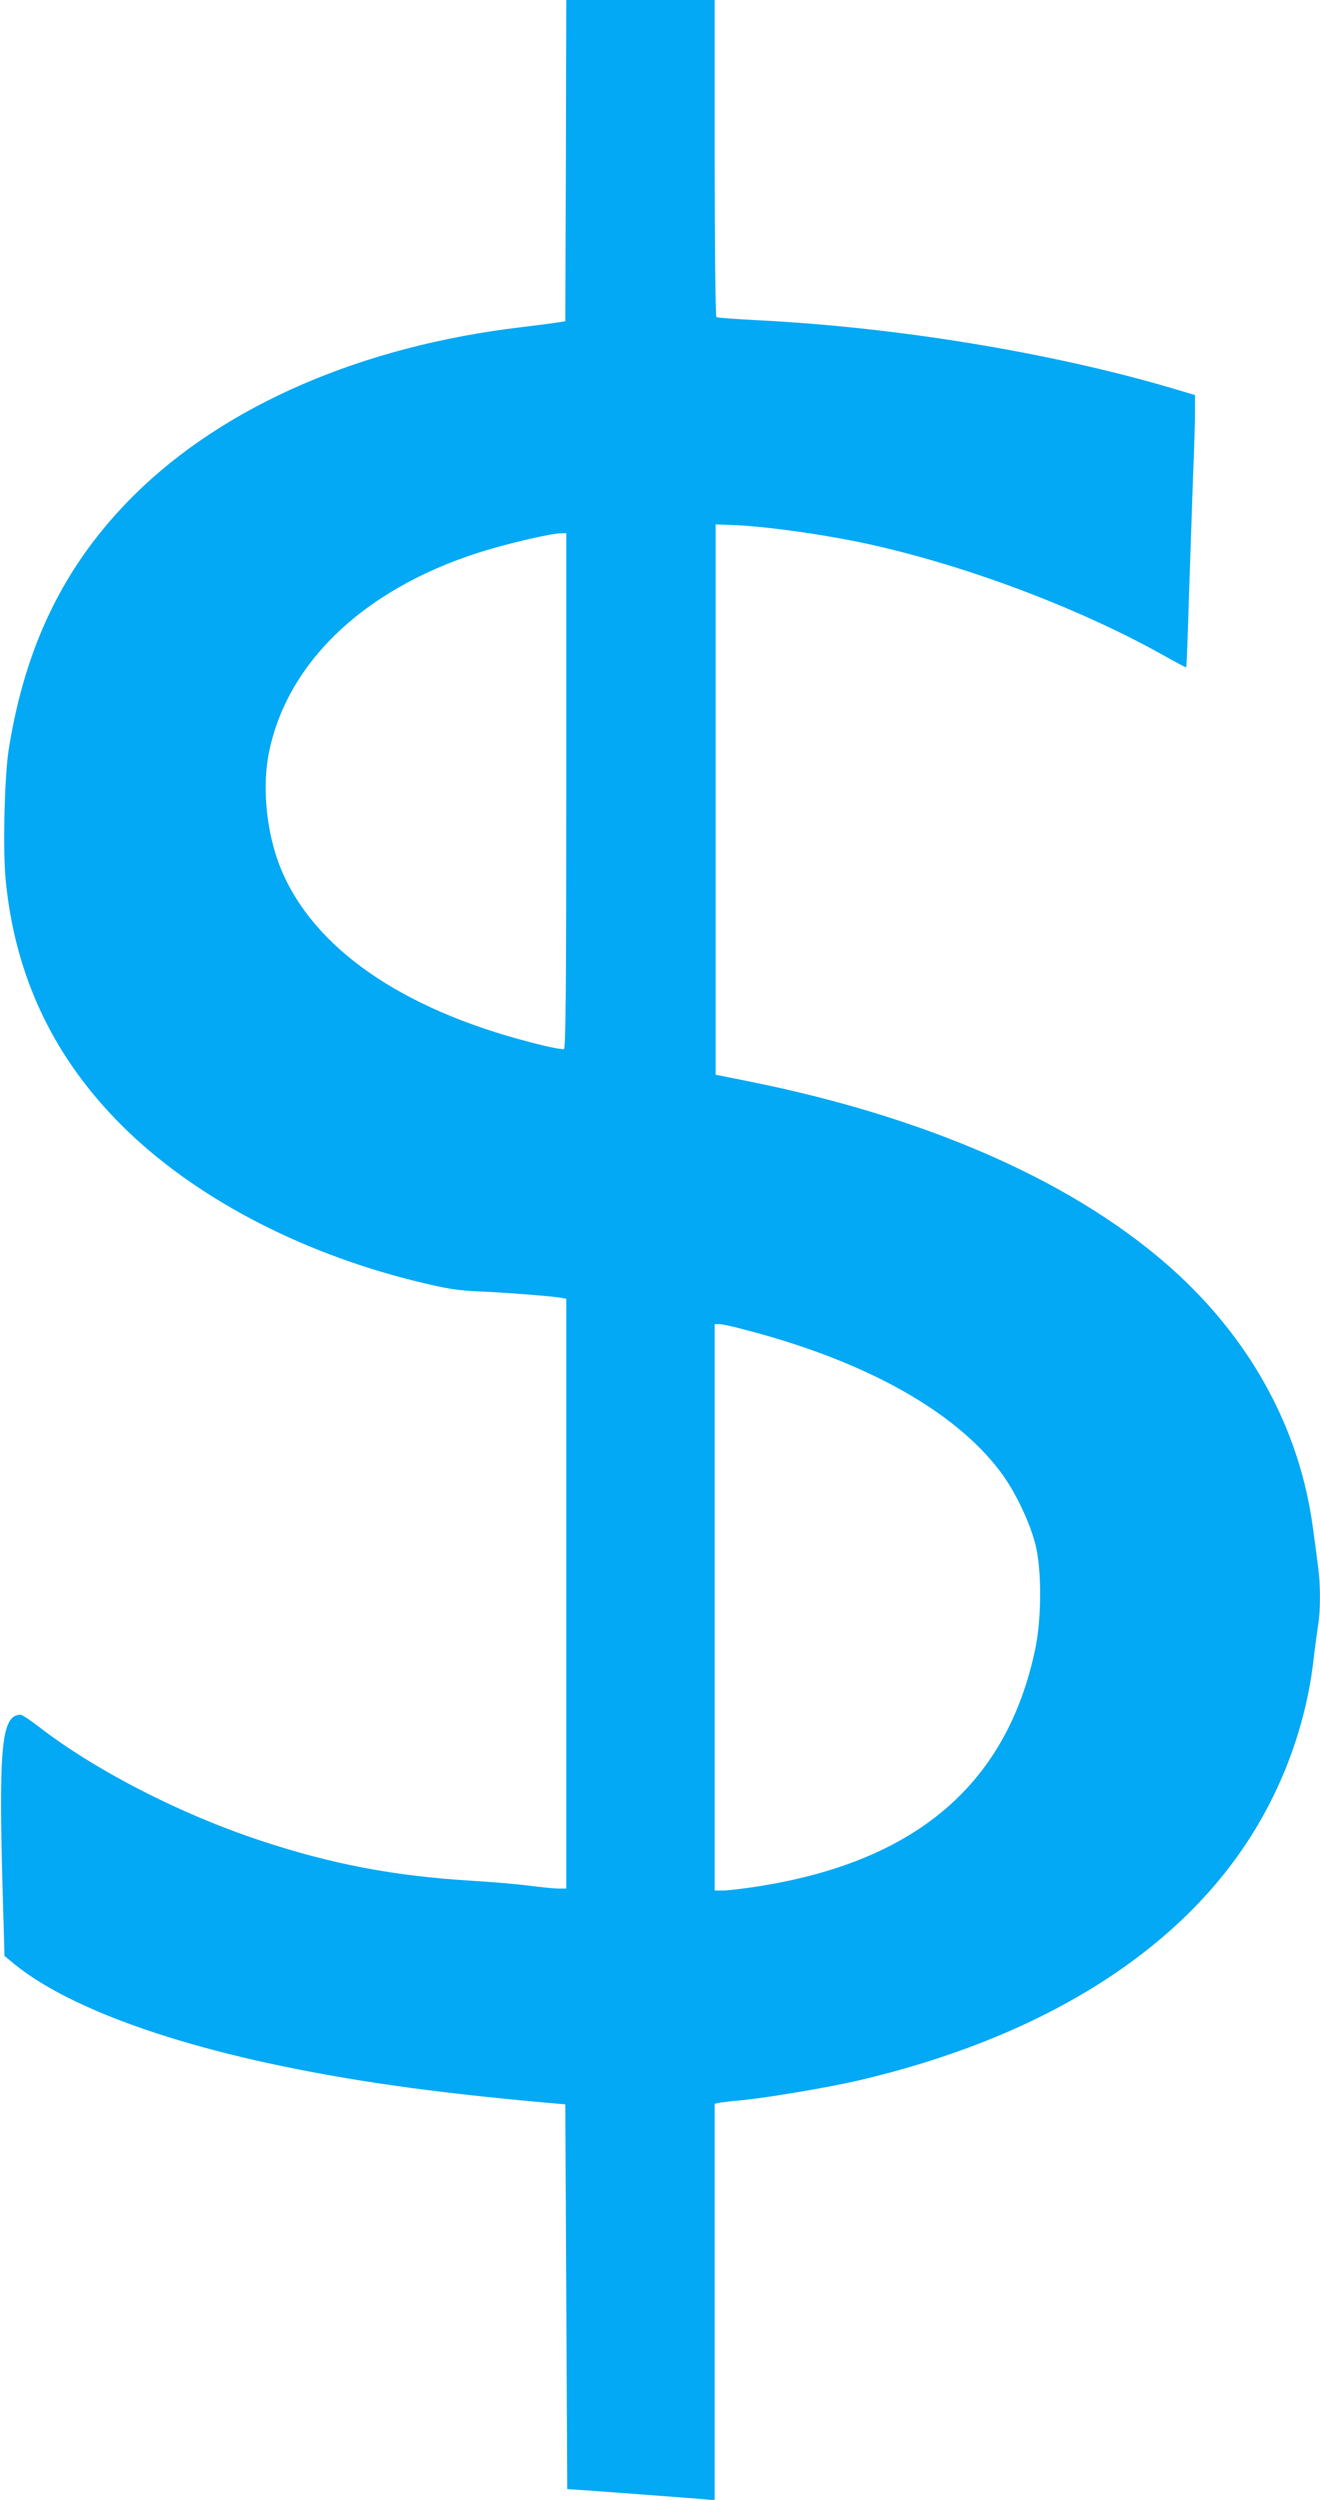 <?xml version="1.0" standalone="no"?>
<!DOCTYPE svg PUBLIC "-//W3C//DTD SVG 20010904//EN"
 "http://www.w3.org/TR/2001/REC-SVG-20010904/DTD/svg10.dtd">
<svg version="1.0" xmlns="http://www.w3.org/2000/svg"
 width="676pt" height="1280pt" viewBox="0 0 676 1280"
 preserveAspectRatio="xMidYMid meet">
<g transform="translate(0,1280) scale(0.1,-0.1)"
fill="#03a9f4" stroke="none">
<path d="M2898 11978 l-3 -823 -45 -7 c-25 -4 -105 -14 -178 -23 -821 -97
-1523 -402 -1986 -861 -352 -350 -555 -761 -641 -1299 -22 -135 -31 -516 -16
-670 48 -496 246 -912 600 -1263 364 -360 899 -643 1496 -791 171 -42 214 -49
360 -55 141 -7 356 -24 393 -32 l22 -4 0 -1510 0 -1510 -39 0 c-22 0 -91 7
-153 15 -62 8 -193 19 -291 25 -399 24 -718 85 -1081 205 -412 136 -844 358
-1134 581 -45 35 -89 64 -96 64 -98 0 -114 -158 -92 -920 l9 -315 51 -42 c241
-196 693 -373 1277 -502 423 -93 857 -155 1454 -208 l90 -8 5 -985 5 -985 105
-7 c130 -9 526 -39 598 -45 l52 -5 0 1015 0 1015 28 6 c15 2 59 8 97 11 129
11 448 65 605 101 914 212 1607 634 1991 1213 184 277 304 600 344 927 8 71
20 157 25 190 13 79 13 209 0 304 -5 41 -17 129 -26 195 -62 469 -282 899
-638 1249 -491 482 -1274 843 -2251 1039 l-170 34 0 1409 0 1409 80 -3 c165
-5 473 -48 699 -97 502 -110 1081 -328 1510 -568 66 -37 120 -66 121 -64 2 1
8 166 14 367 7 201 16 478 21 615 6 138 10 287 10 331 l0 81 -124 37 c-621
182 -1402 310 -2110 346 -115 6 -213 13 -217 16 -5 3 -9 369 -9 815 l0 809
-380 0 -380 0 -2 -822z m2 -3227 c0 -1013 -3 -1320 -12 -1323 -6 -2 -55 6
-107 19 -678 163 -1142 467 -1327 869 -86 185 -116 440 -76 634 98 477 516
859 1134 1039 131 38 312 79 356 80 l32 1 0 -1319z m905 -2757 c616 -158 1080
-414 1317 -728 75 -99 148 -251 180 -371 33 -127 33 -380 0 -537 -145 -694
-612 -1092 -1427 -1218 -71 -11 -149 -20 -172 -20 l-43 0 0 1450 0 1450 23 0
c13 0 68 -11 122 -26z"/>
</g>
</svg>
